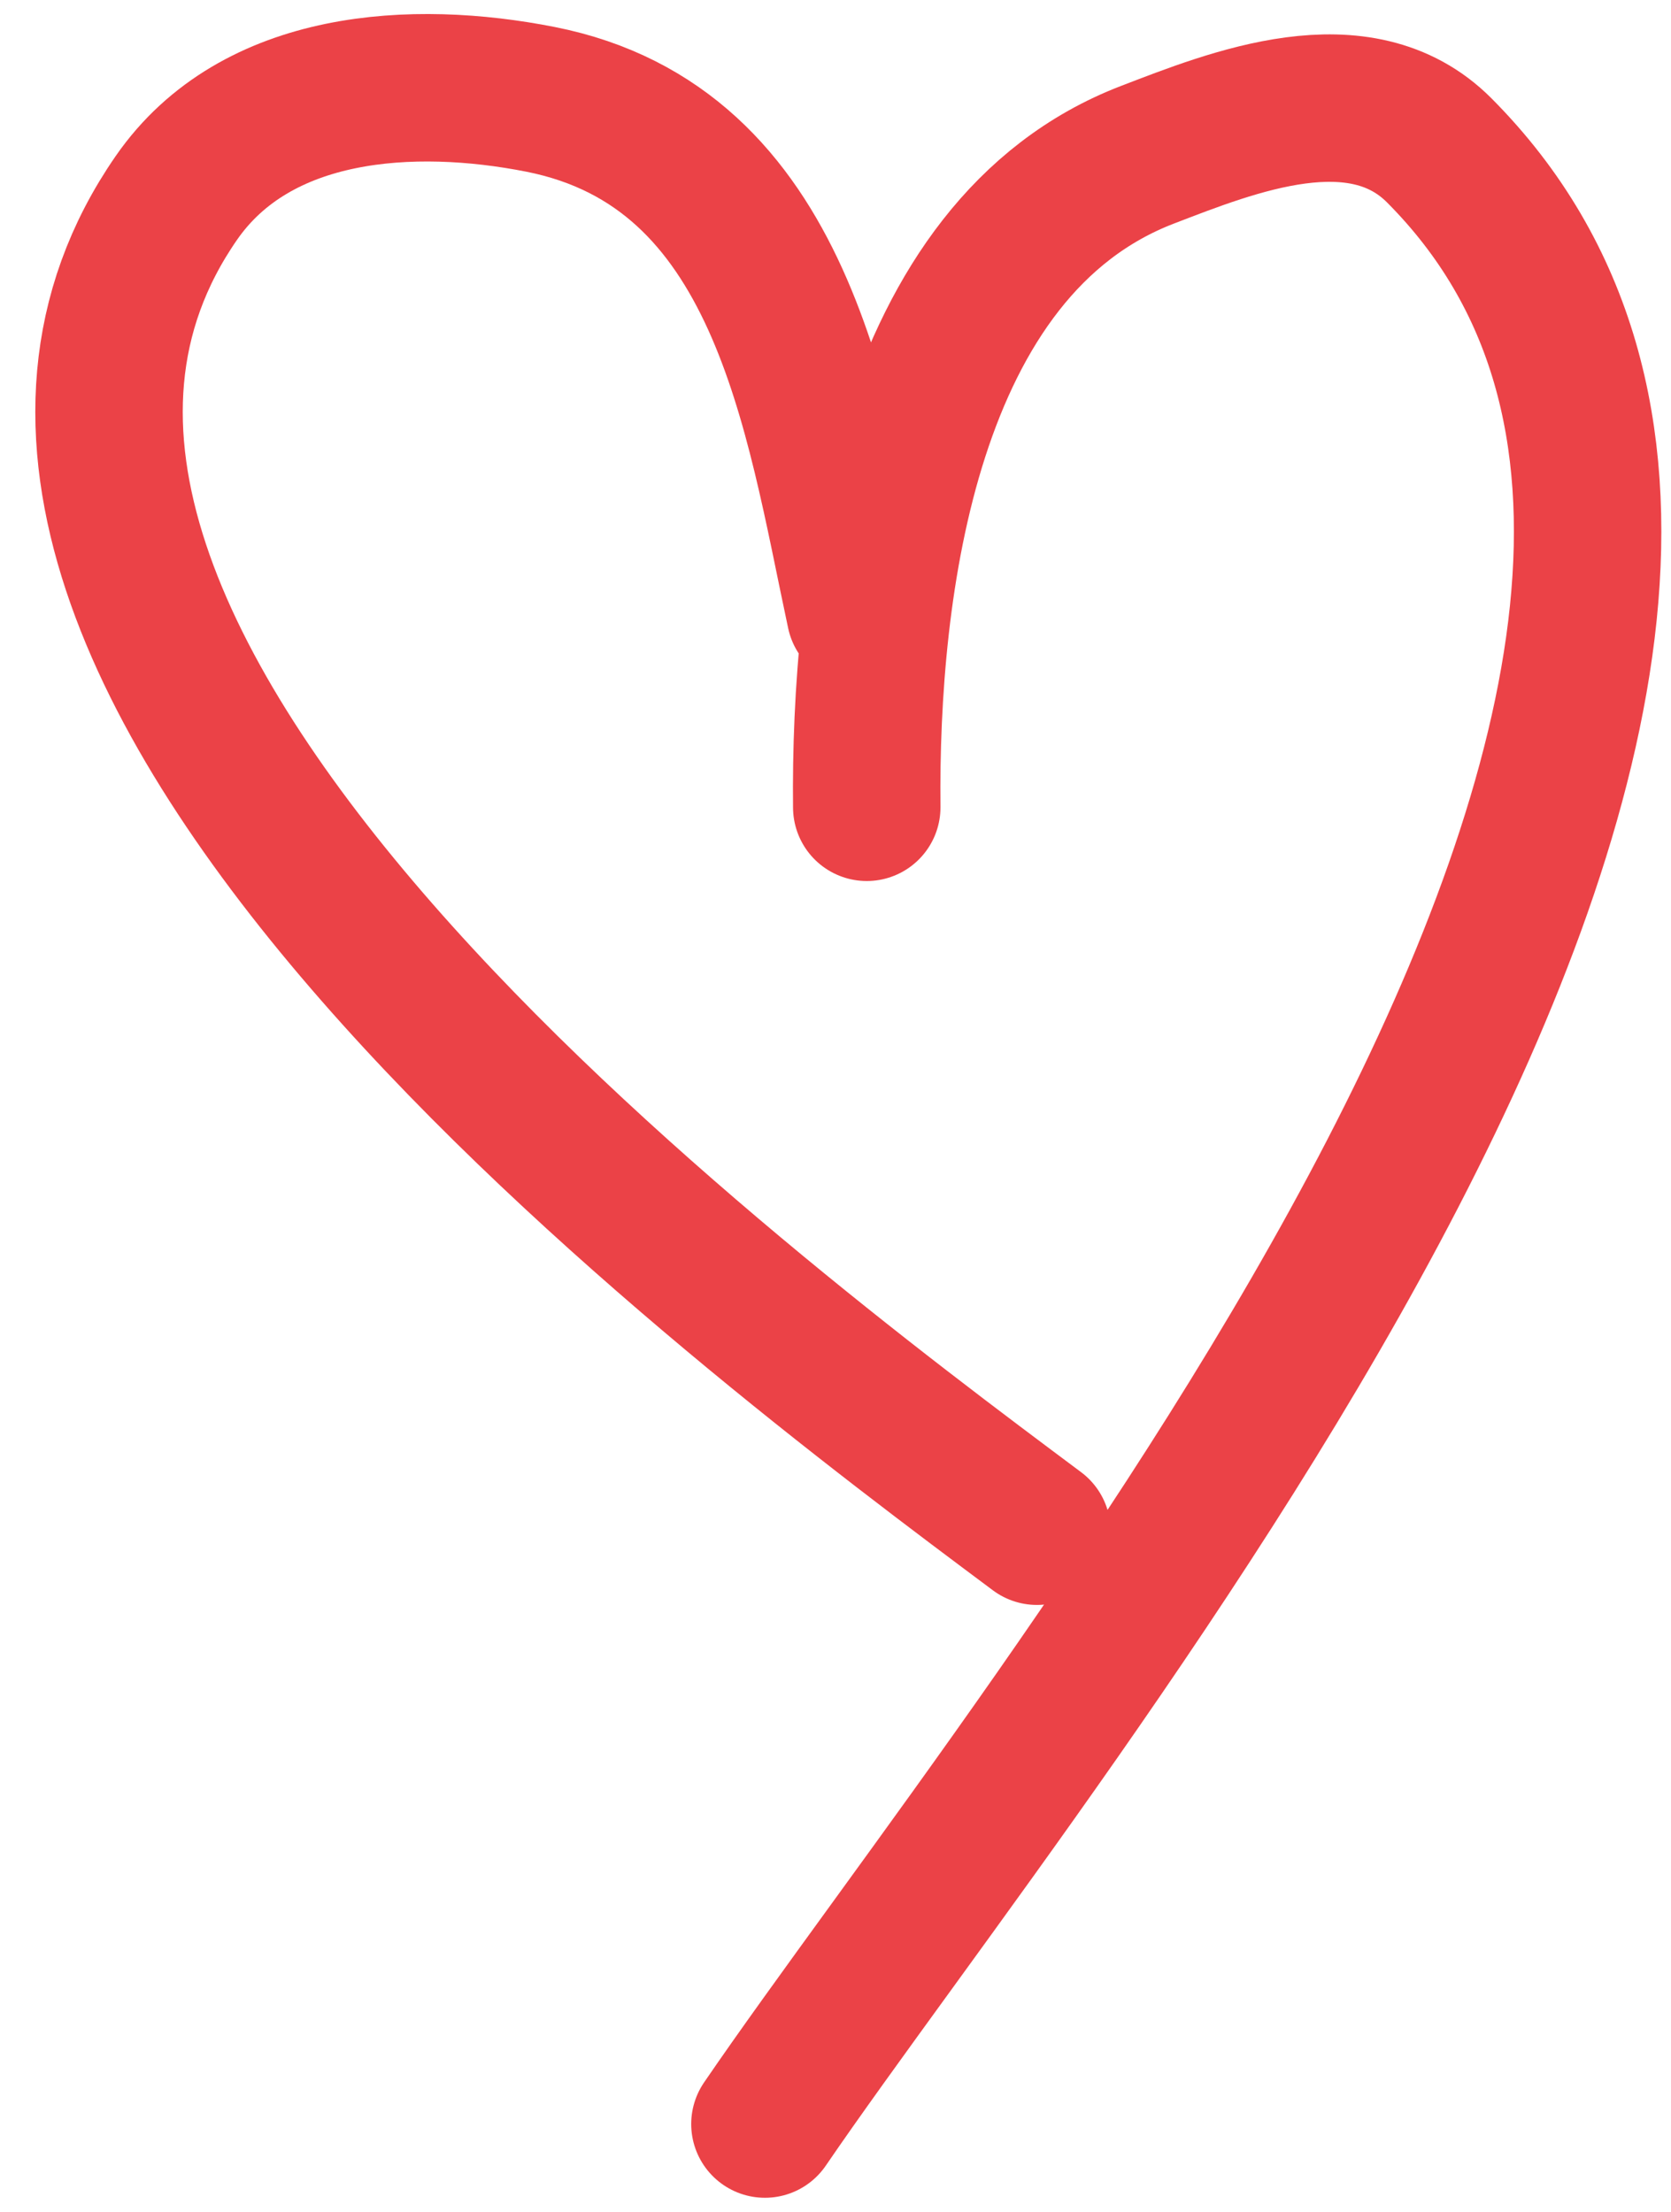 <?xml version="1.0" encoding="UTF-8"?> <svg xmlns="http://www.w3.org/2000/svg" width="34" height="45" viewBox="0 0 34 45" fill="none"> <path d="M17.504 12.469C16.631 8.402 15.931 2.996 10.997 2.021C8.409 1.51 5.21 1.684 3.587 4.029C-2.827 13.296 15.052 26.638 21.099 31.152" stroke="#EB4247" stroke-width="3" stroke-linecap="round"></path> <path d="M17.636 16.424C17.59 11.97 18.406 5.046 23.349 3.148C25.078 2.484 27.671 1.44 29.284 3.059C39.439 13.251 21.188 34.98 15.564 43.213" stroke="#EB4247" stroke-width="3" stroke-linecap="round"></path> </svg> 